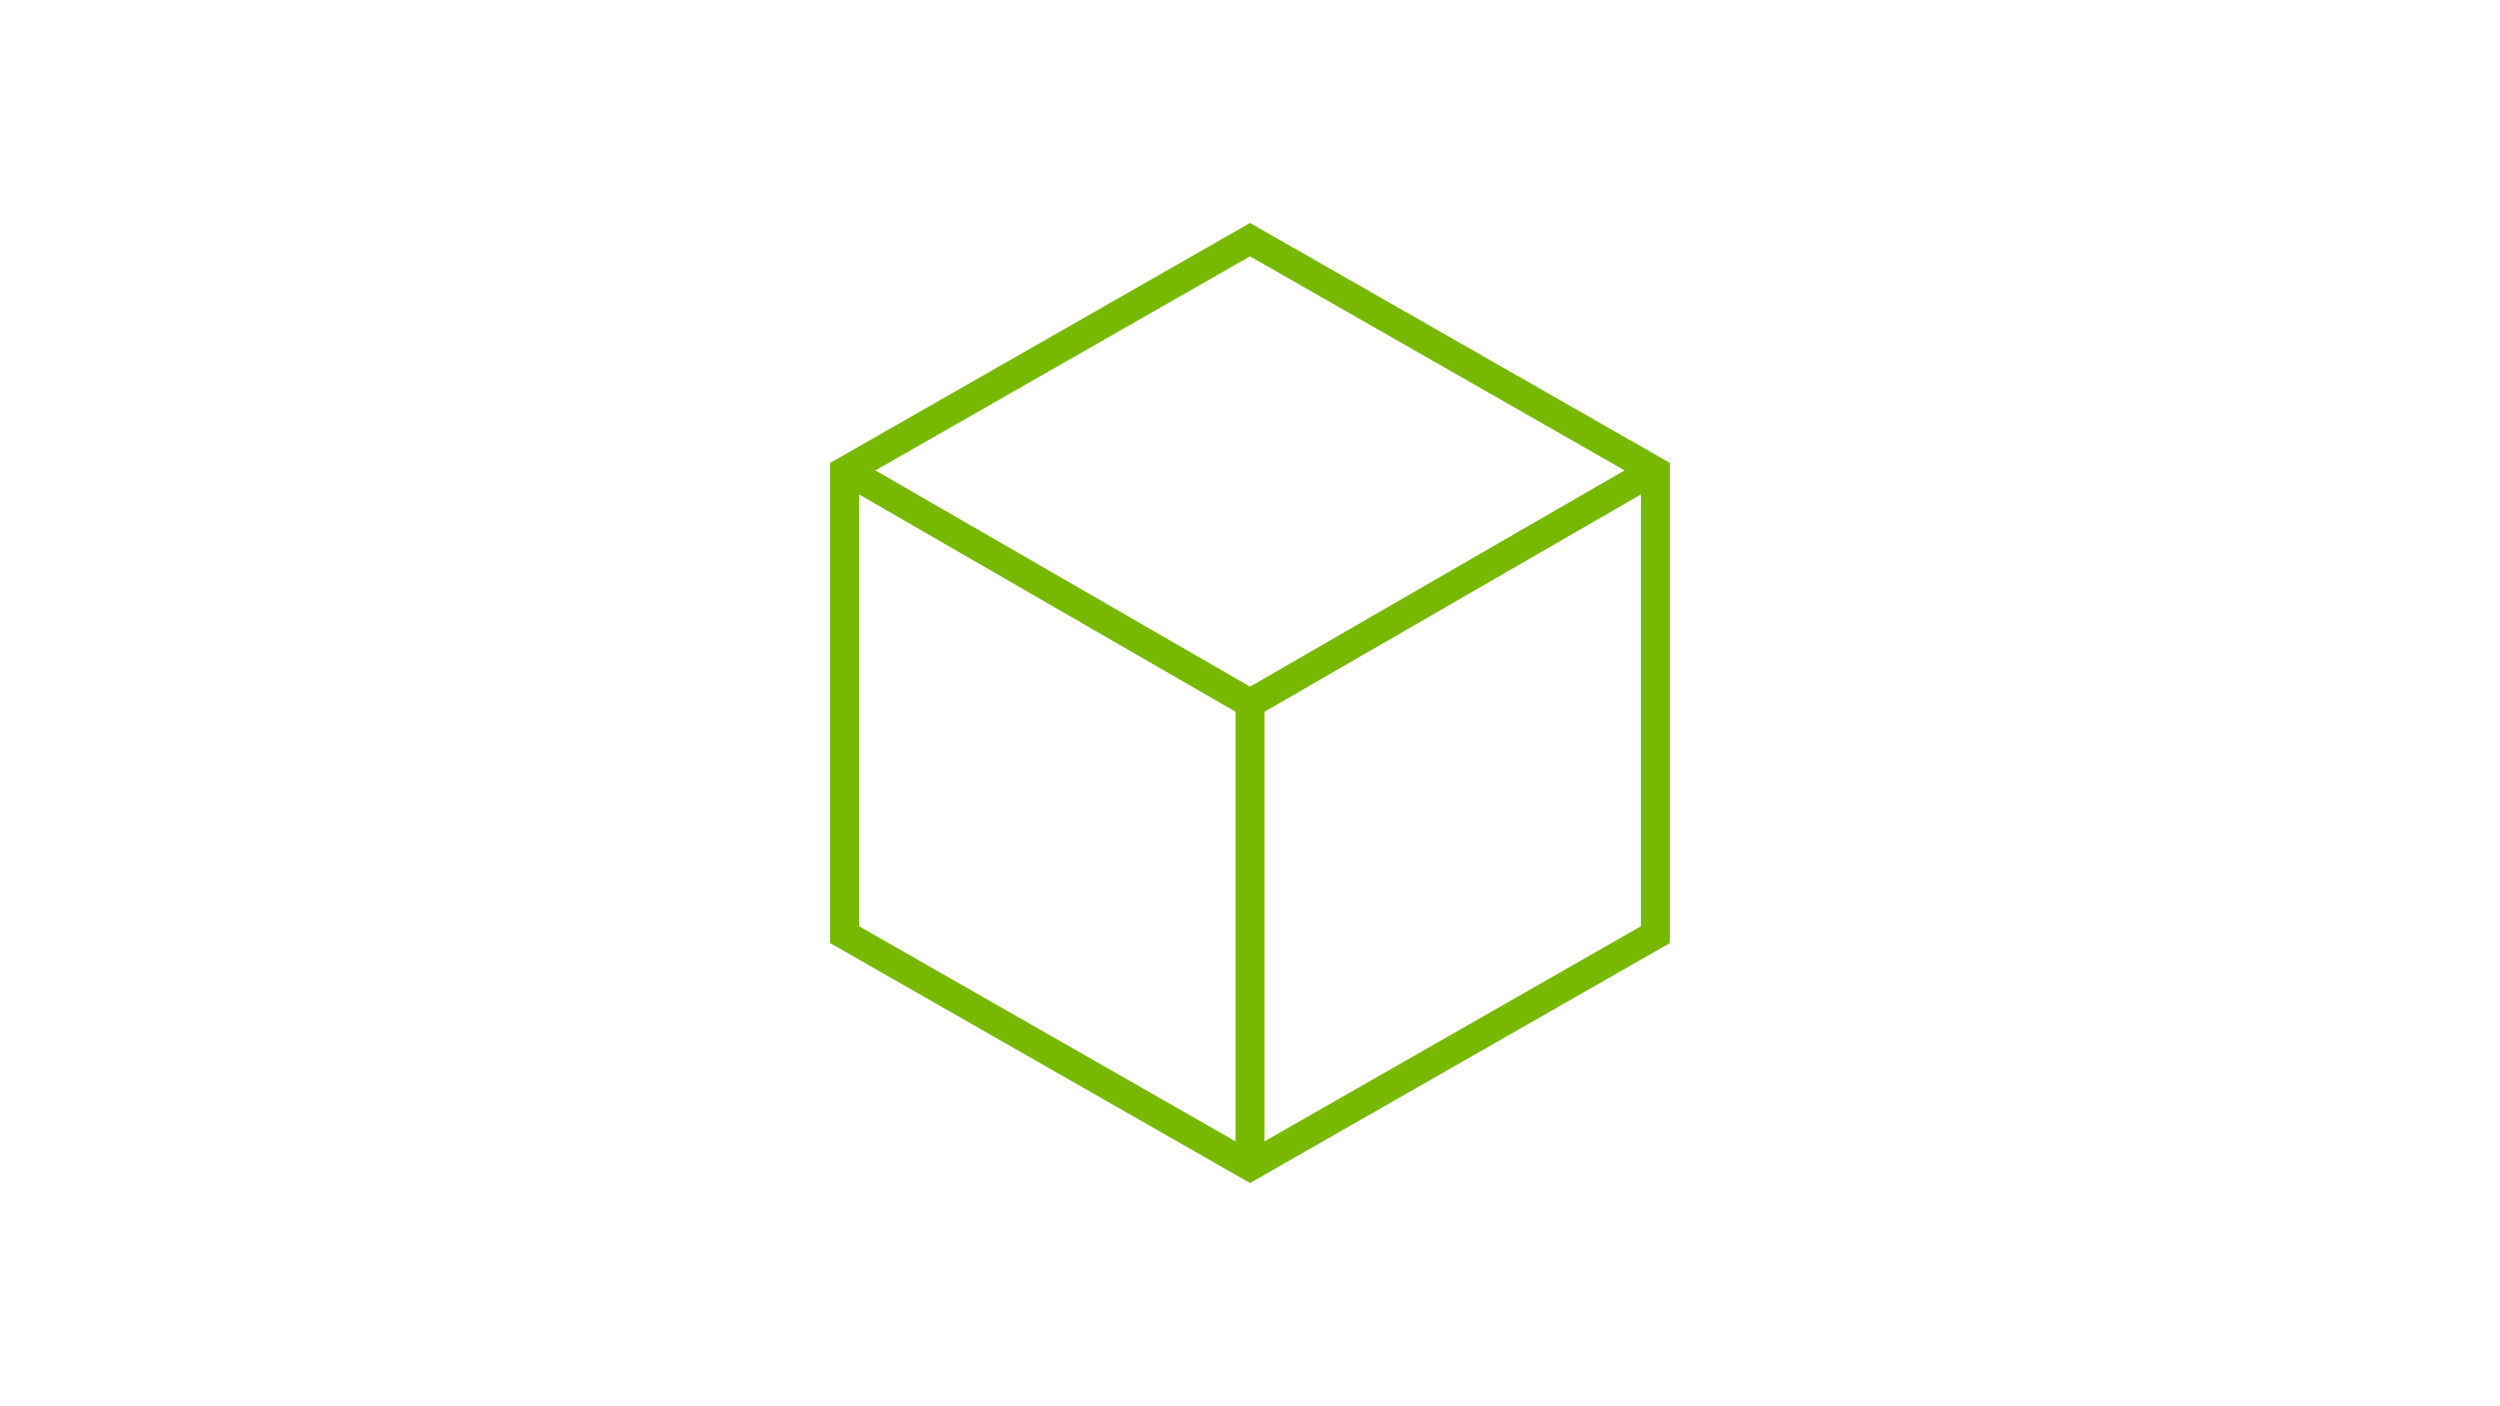 <svg id="Layer_1" data-name="Layer 1" xmlns="http://www.w3.org/2000/svg" viewBox="0 0 1250 703"><defs><style>.cls-1{fill:#76b900;}</style></defs><path class="cls-1" d="M625,111.5,415.057,231.467V471.526L625,591.5,834.943,471.526v-240.059ZM812.3,235.2,625,343.338,437.7,235.2,625,128.17ZM429.536,463.128v-215.921L617.761,355.872V570.679ZM632.239,570.679V355.872L820.464,247.207v215.921Z"/></svg>